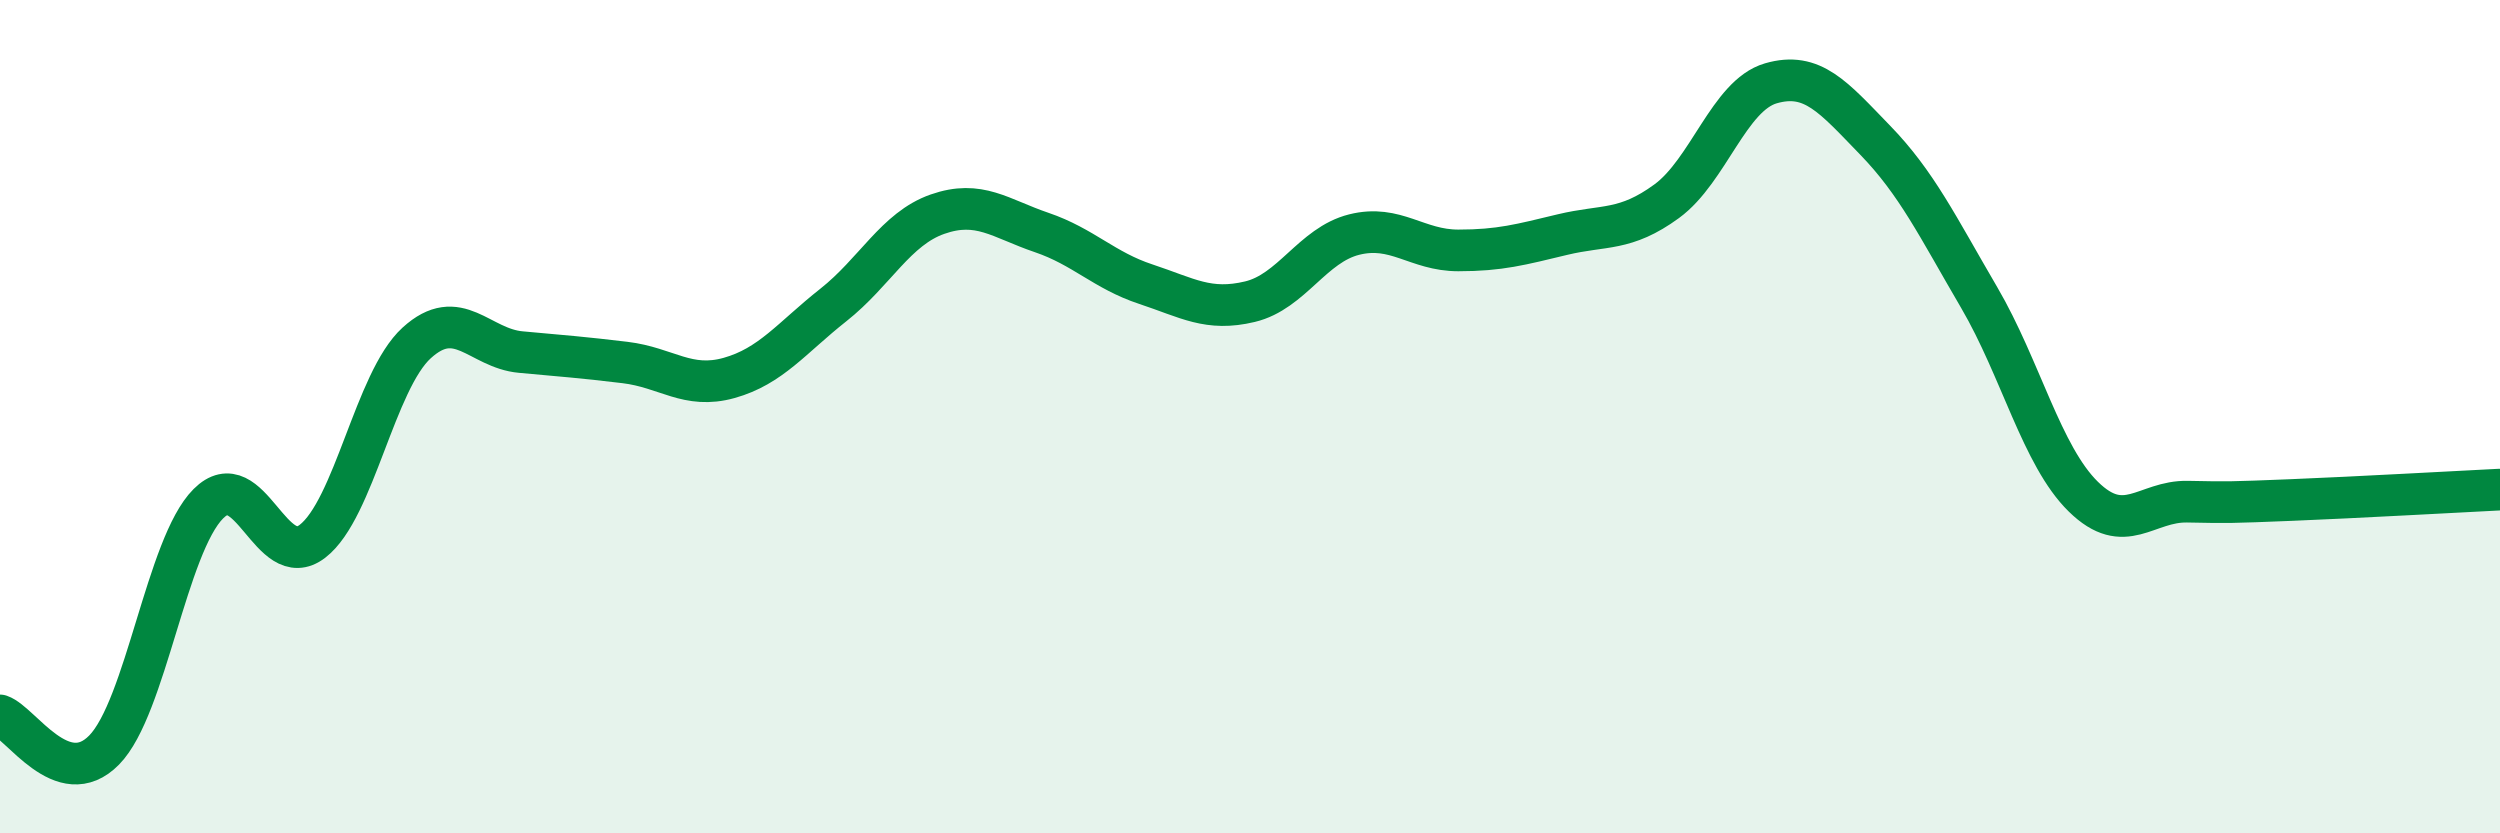 
    <svg width="60" height="20" viewBox="0 0 60 20" xmlns="http://www.w3.org/2000/svg">
      <path
        d="M 0,17.17 C 0.5,17.34 1.5,19.02 2.5,18 C 3.5,16.98 4,13.09 5,12.09 C 6,11.09 6.5,13.76 7.5,12.99 C 8.5,12.22 9,9.14 10,8.23 C 11,7.32 11.5,8.36 12.5,8.45 C 13.5,8.54 14,8.58 15,8.7 C 16,8.82 16.5,9.35 17.5,9.07 C 18.5,8.79 19,8.11 20,7.32 C 21,6.53 21.5,5.49 22.5,5.14 C 23.5,4.79 24,5.24 25,5.58 C 26,5.92 26.5,6.49 27.5,6.82 C 28.5,7.15 29,7.48 30,7.24 C 31,7 31.5,5.88 32.5,5.63 C 33.5,5.38 34,6.01 35,6.01 C 36,6.01 36.5,5.87 37.5,5.63 C 38.5,5.39 39,5.56 40,4.83 C 41,4.1 41.5,2.29 42.5,2 C 43.5,1.71 44,2.33 45,3.36 C 46,4.39 46.5,5.43 47.5,7.14 C 48.5,8.85 49,10.94 50,11.92 C 51,12.9 51.5,12.02 52.5,12.04 C 53.5,12.06 53.5,12.06 55,12 C 56.5,11.94 59,11.8 60,11.75L60 20L0 20Z"
        fill="#008740"
        opacity="0.1"
        stroke-linecap="round"
        stroke-linejoin="round"
      />
      <path
        d="M 0,17.17 C 0.5,17.34 1.5,19.02 2.5,18 C 3.5,16.98 4,13.09 5,12.09 C 6,11.09 6.5,13.76 7.5,12.99 C 8.5,12.22 9,9.14 10,8.23 C 11,7.32 11.5,8.36 12.5,8.45 C 13.5,8.54 14,8.58 15,8.7 C 16,8.82 16.5,9.35 17.5,9.07 C 18.5,8.79 19,8.11 20,7.32 C 21,6.53 21.5,5.49 22.5,5.14 C 23.5,4.79 24,5.24 25,5.58 C 26,5.92 26.5,6.49 27.5,6.82 C 28.5,7.15 29,7.48 30,7.24 C 31,7 31.5,5.88 32.5,5.63 C 33.5,5.38 34,6.01 35,6.01 C 36,6.01 36.5,5.87 37.5,5.63 C 38.5,5.39 39,5.56 40,4.83 C 41,4.1 41.5,2.29 42.5,2 C 43.5,1.71 44,2.33 45,3.36 C 46,4.39 46.5,5.43 47.5,7.14 C 48.5,8.85 49,10.94 50,11.92 C 51,12.9 51.5,12.02 52.5,12.04 C 53.5,12.06 53.5,12.06 55,12 C 56.5,11.94 59,11.8 60,11.75"
        stroke="#008740"
        stroke-width="1"
        fill="none"
        stroke-linecap="round"
        stroke-linejoin="round"
      />
    </svg>
  